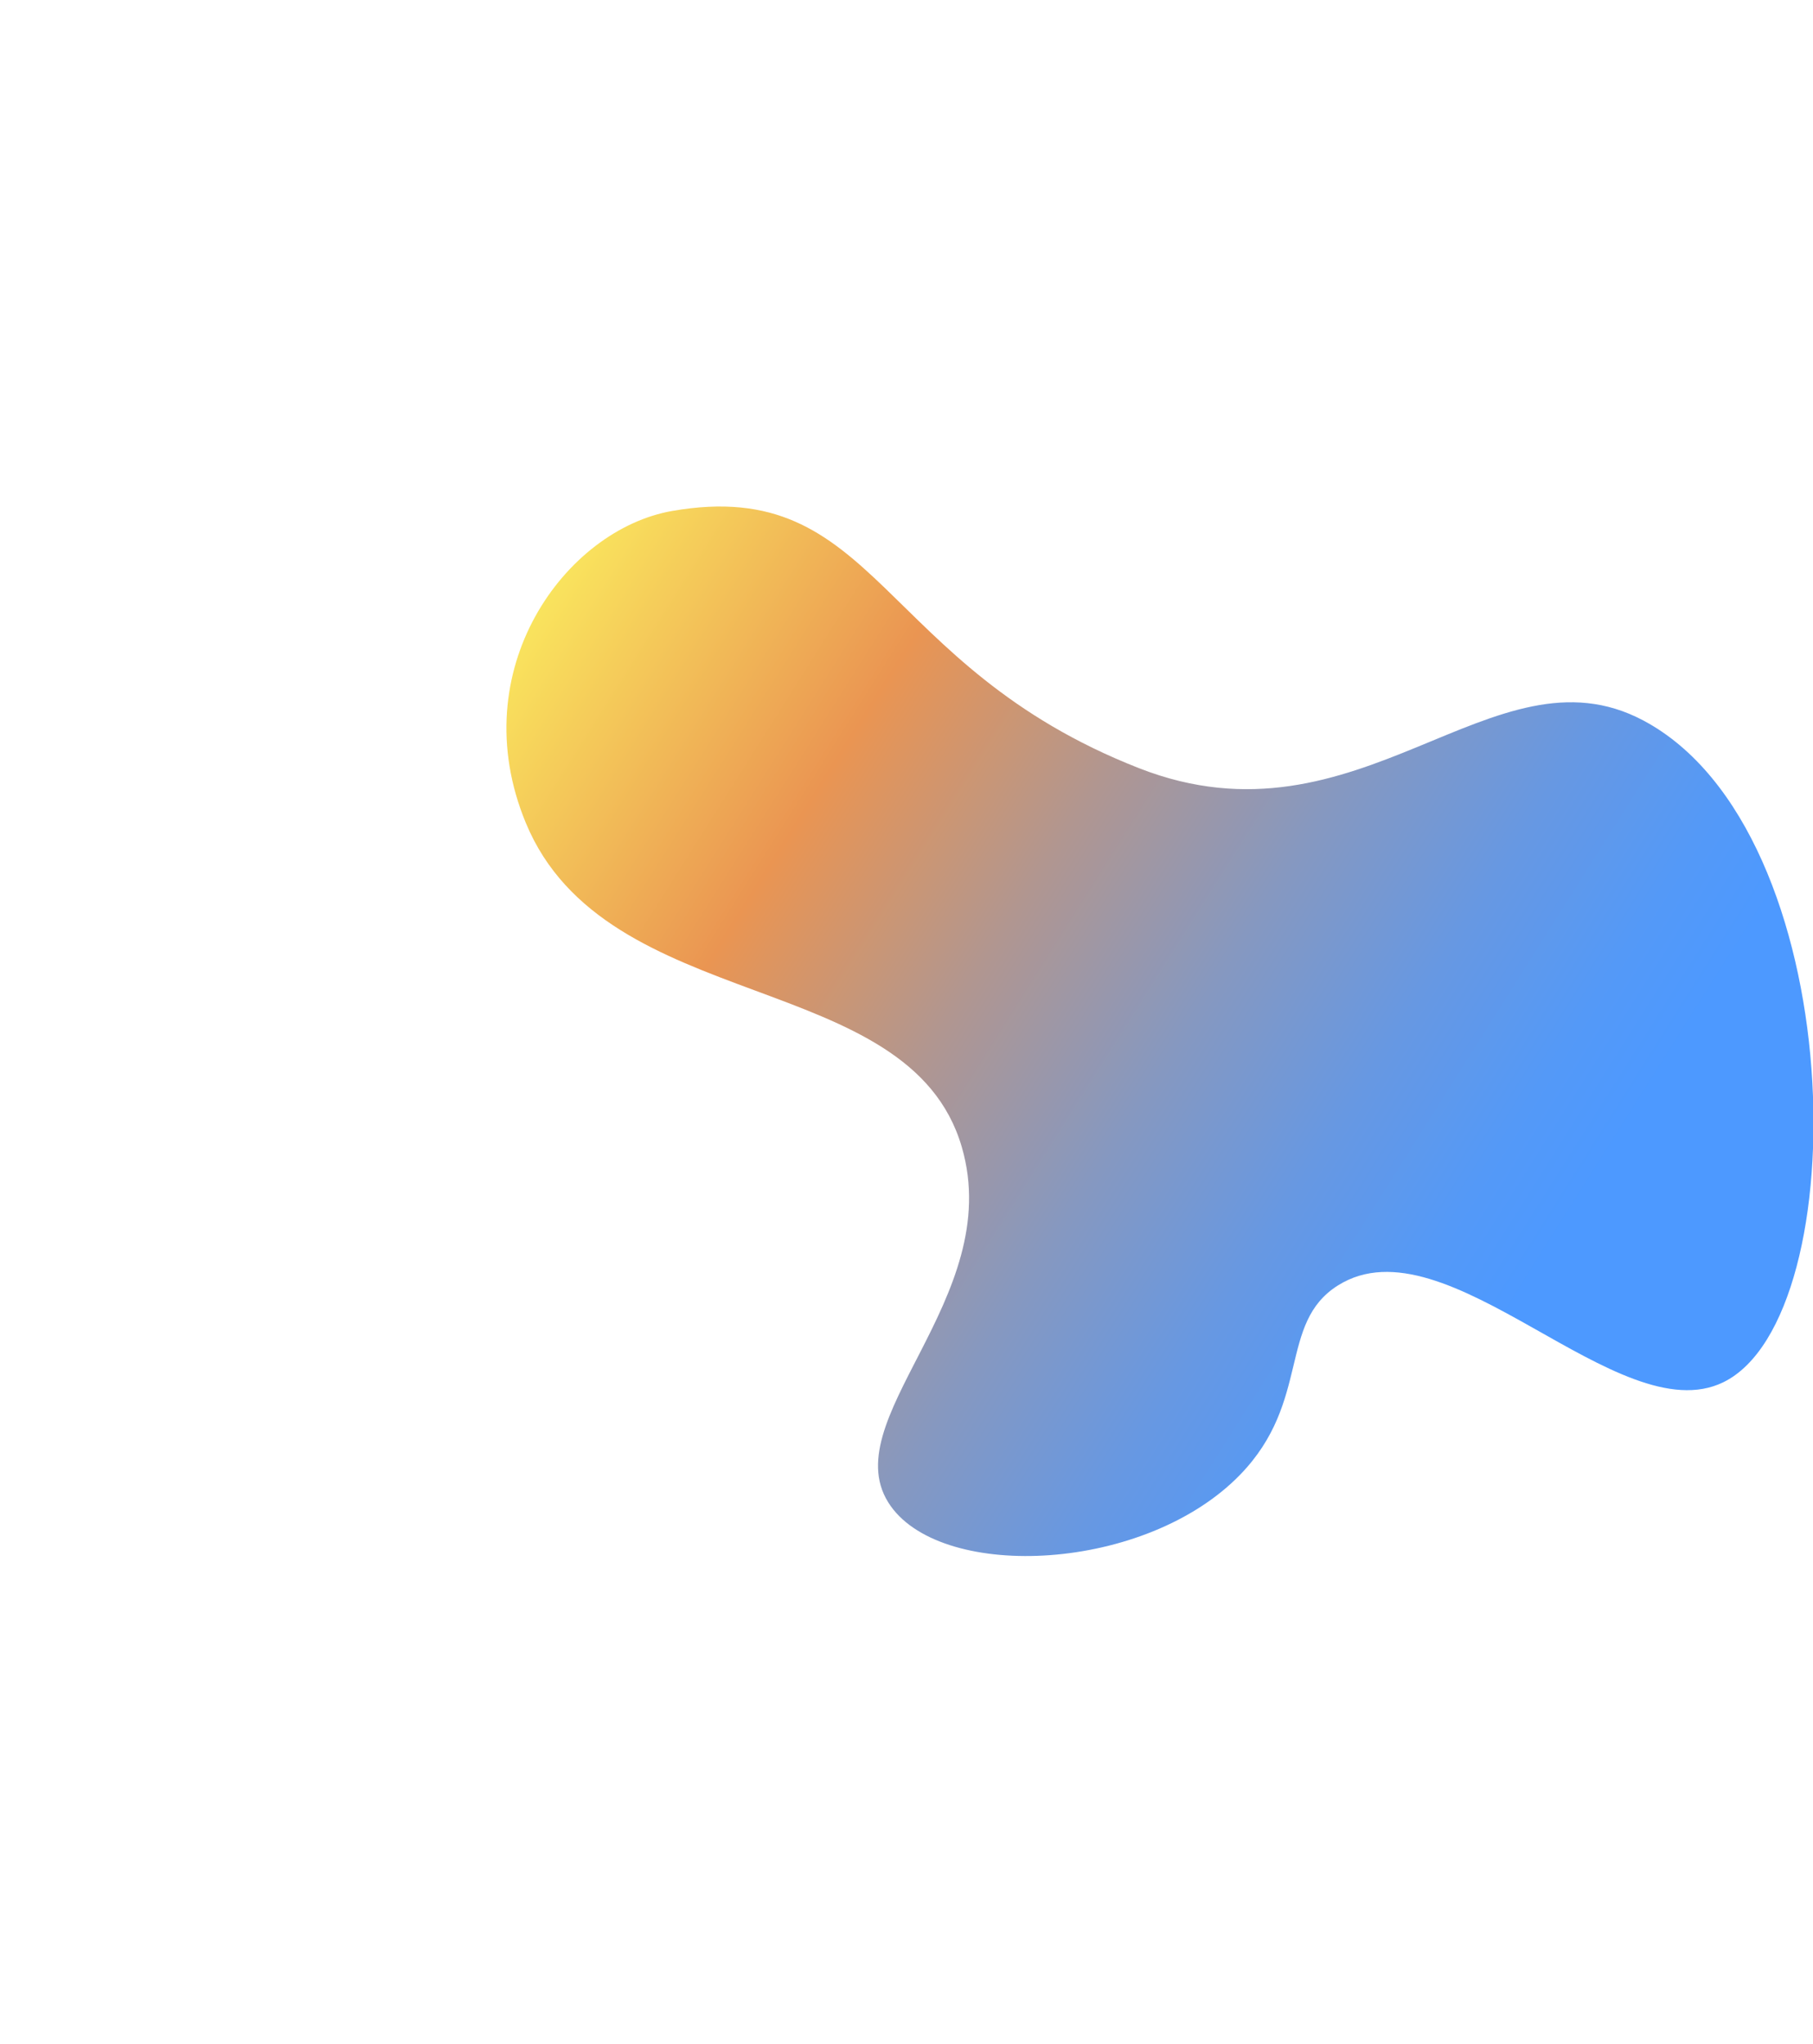 <svg width="716" height="807" viewBox="0 0 716 807" fill="none" xmlns="http://www.w3.org/2000/svg">
<g filter="url(#filter0_f_637_3378)">
<path d="M489.819 582.233C452.526 620.733 373.028 624.394 351.804 594.726C327.907 561.322 397.467 513.029 379.804 452.794C358.987 381.804 239.281 401.546 207.62 324.824C182.719 264.483 223.267 209.096 265.483 201.748C346.761 187.6 346.312 262.784 449.821 303.316C537.094 337.49 589.622 252.941 648.986 284.479C730.944 328.02 733.527 519.931 680.583 545.781C639.121 566.025 571.461 480.585 528.445 507.519C504.648 522.419 517.915 553.228 489.819 582.233Z" fill="url(#paint0_linear_637_3378)"/>
</g>
<defs>
<filter id="filter0_f_637_3378" x="0" y="0" width="916.191" height="814.402" filterUnits="userSpaceOnUse" color-interpolation-filters="sRGB">
<feFlood flood-opacity="0" result="BackgroundImageFix"/>
<feBlend mode="normal" in="SourceGraphic" in2="BackgroundImageFix" result="shape"/>
<feGaussianBlur stdDeviation="100" result="effect1_foregroundBlur_637_3378"/>
</filter>
<linearGradient id="paint0_linear_637_3378" x1="165.214" y1="229.323" x2="604.231" y2="506.498" gradientUnits="userSpaceOnUse">
<stop stop-color="#FFFF61"/>
<stop offset="0.342" stop-color="#EA9552"/>
<stop offset="0.347" stop-color="#E89554"/>
<stop offset="0.518" stop-color="#B19690"/>
<stop offset="0.675" stop-color="#8698C0"/>
<stop offset="0.812" stop-color="#6798E2"/>
<stop offset="0.926" stop-color="#5499F7"/>
<stop offset="1" stop-color="#4D99FF"/>
</linearGradient>
</defs>
</svg>
